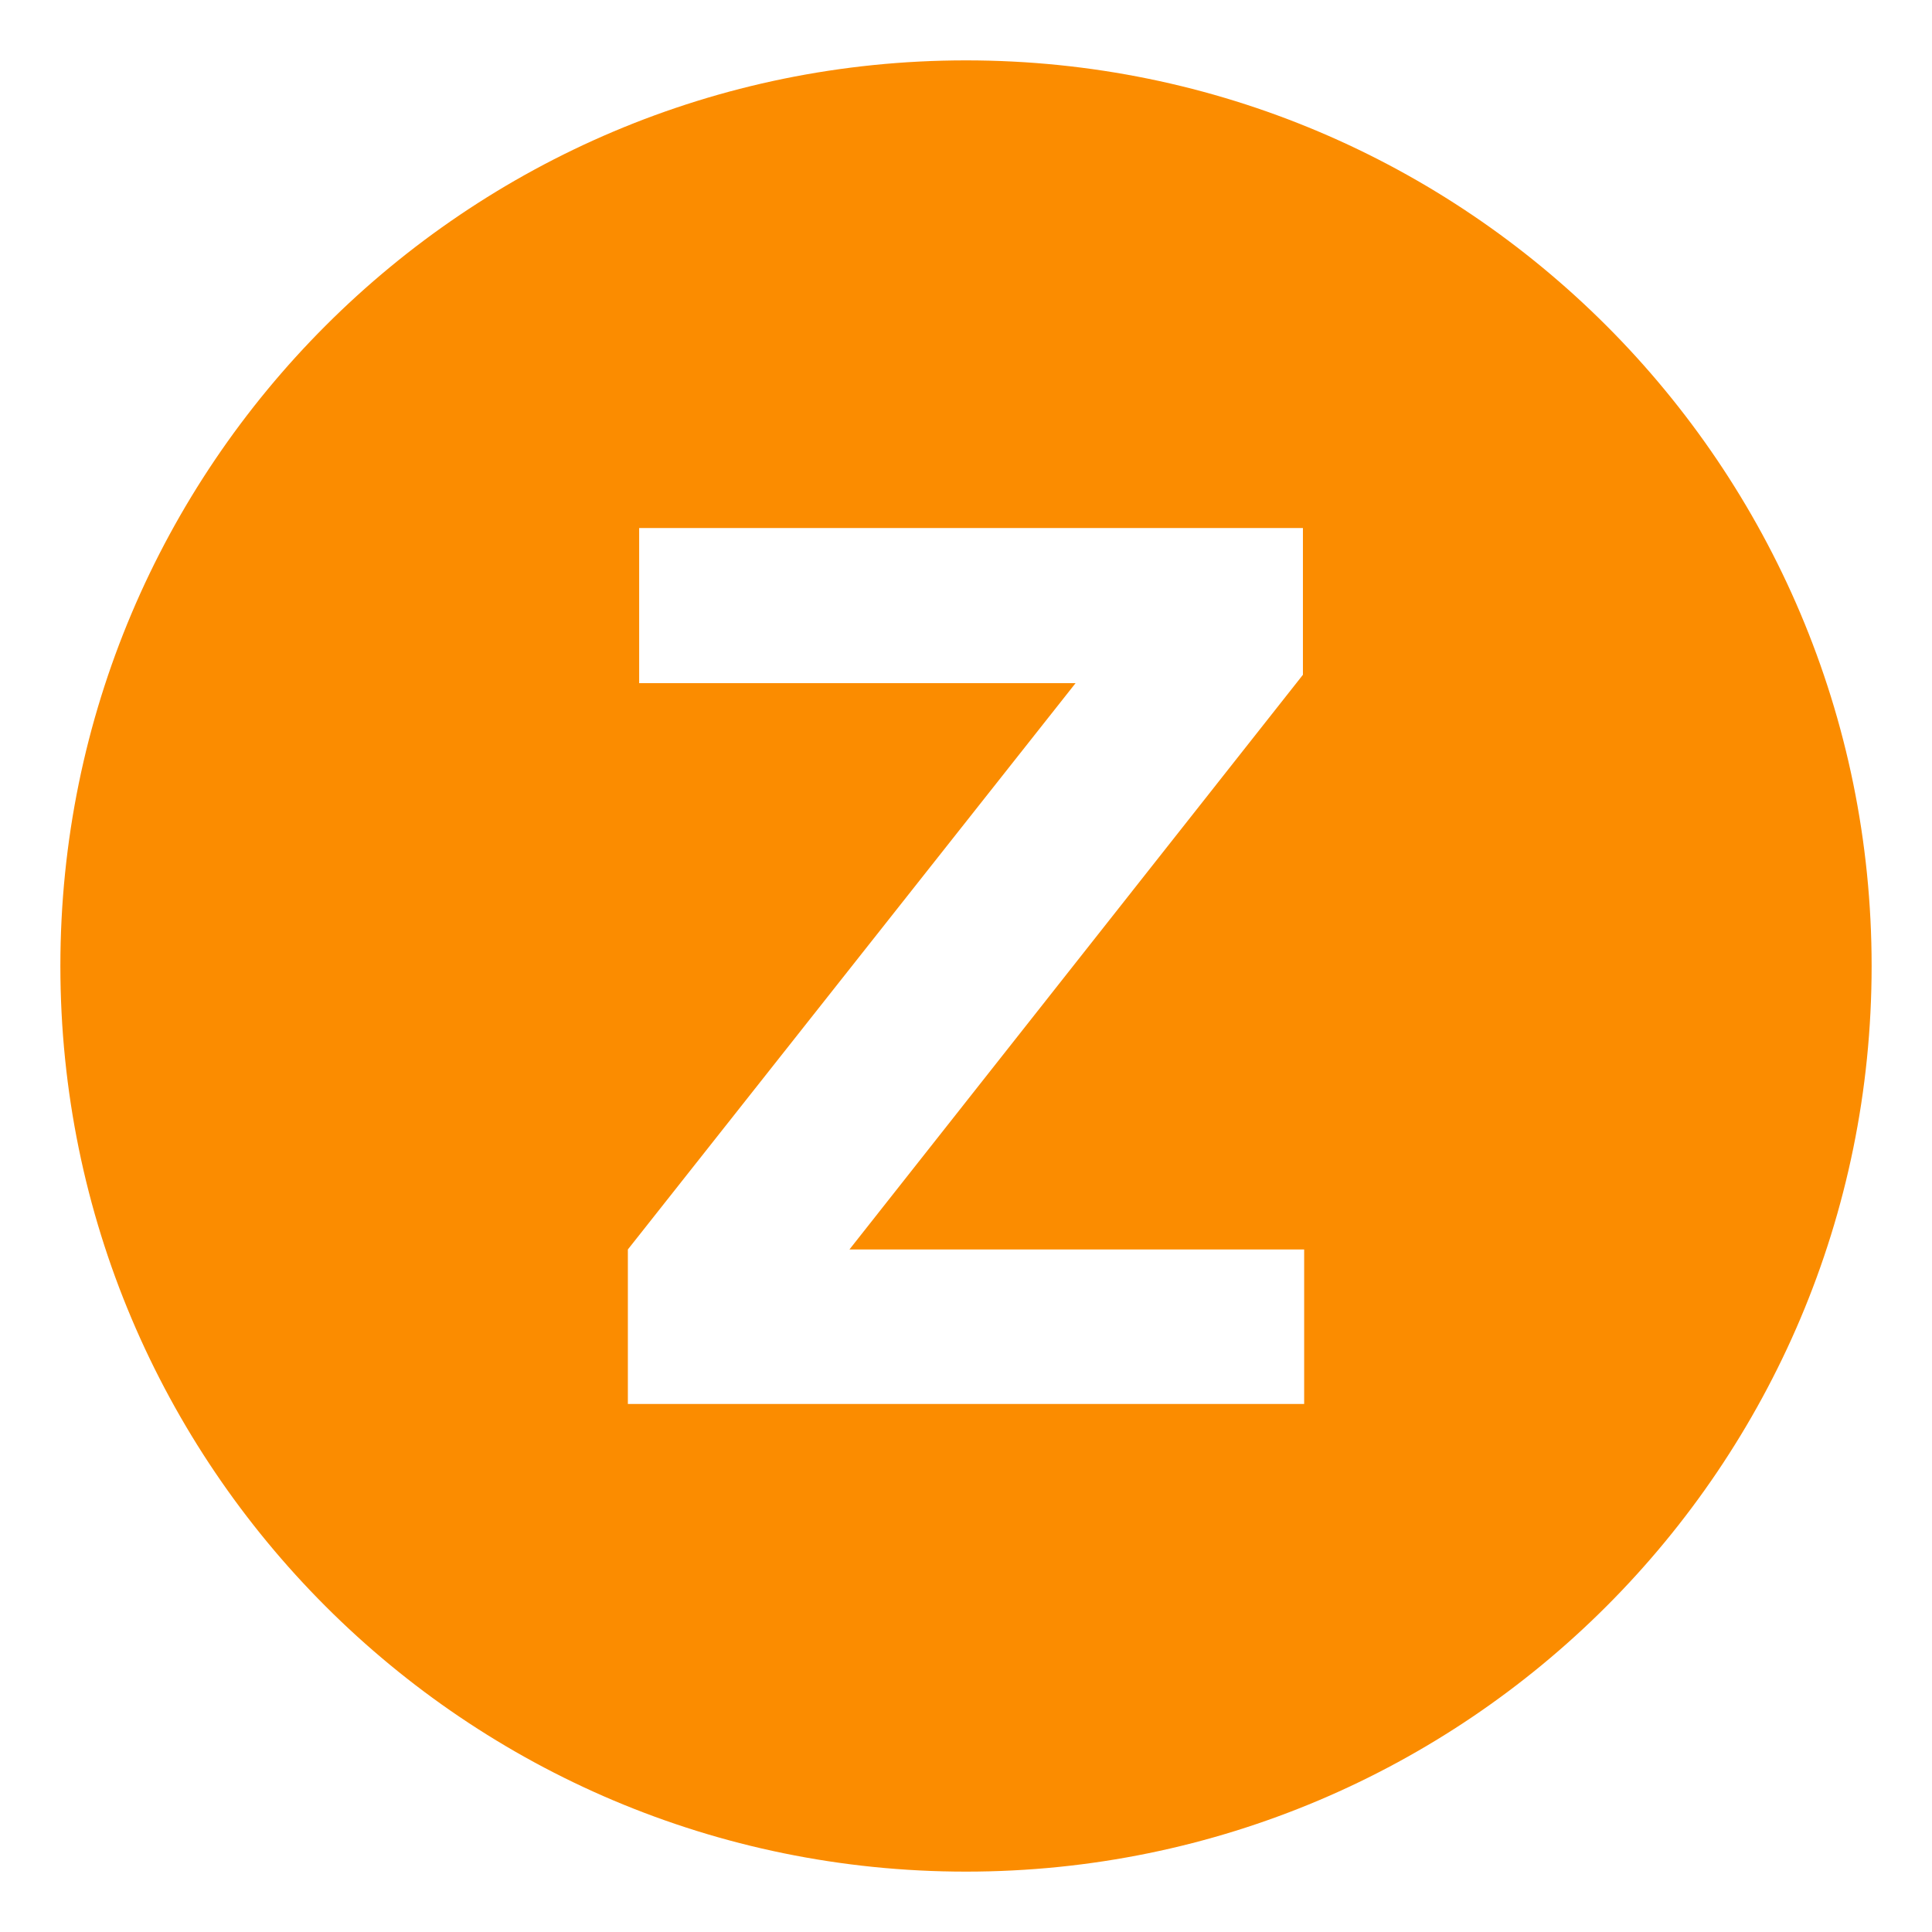 <svg xmlns="http://www.w3.org/2000/svg" viewBox="0 0 64 64" enable-background="new 0 0 64 64"><path d="M32,2C15.432,2,2,15.432,2,32s13.432,30,30,30s30-13.432,30-30S48.568,2,32,2z M43.201,46.508H20.799V41.39L35.63,22.63
	H21.173v-5.138h21.988v4.861L28.139,41.39h15.063V46.508z" fill="#fb8c00"/></svg>

